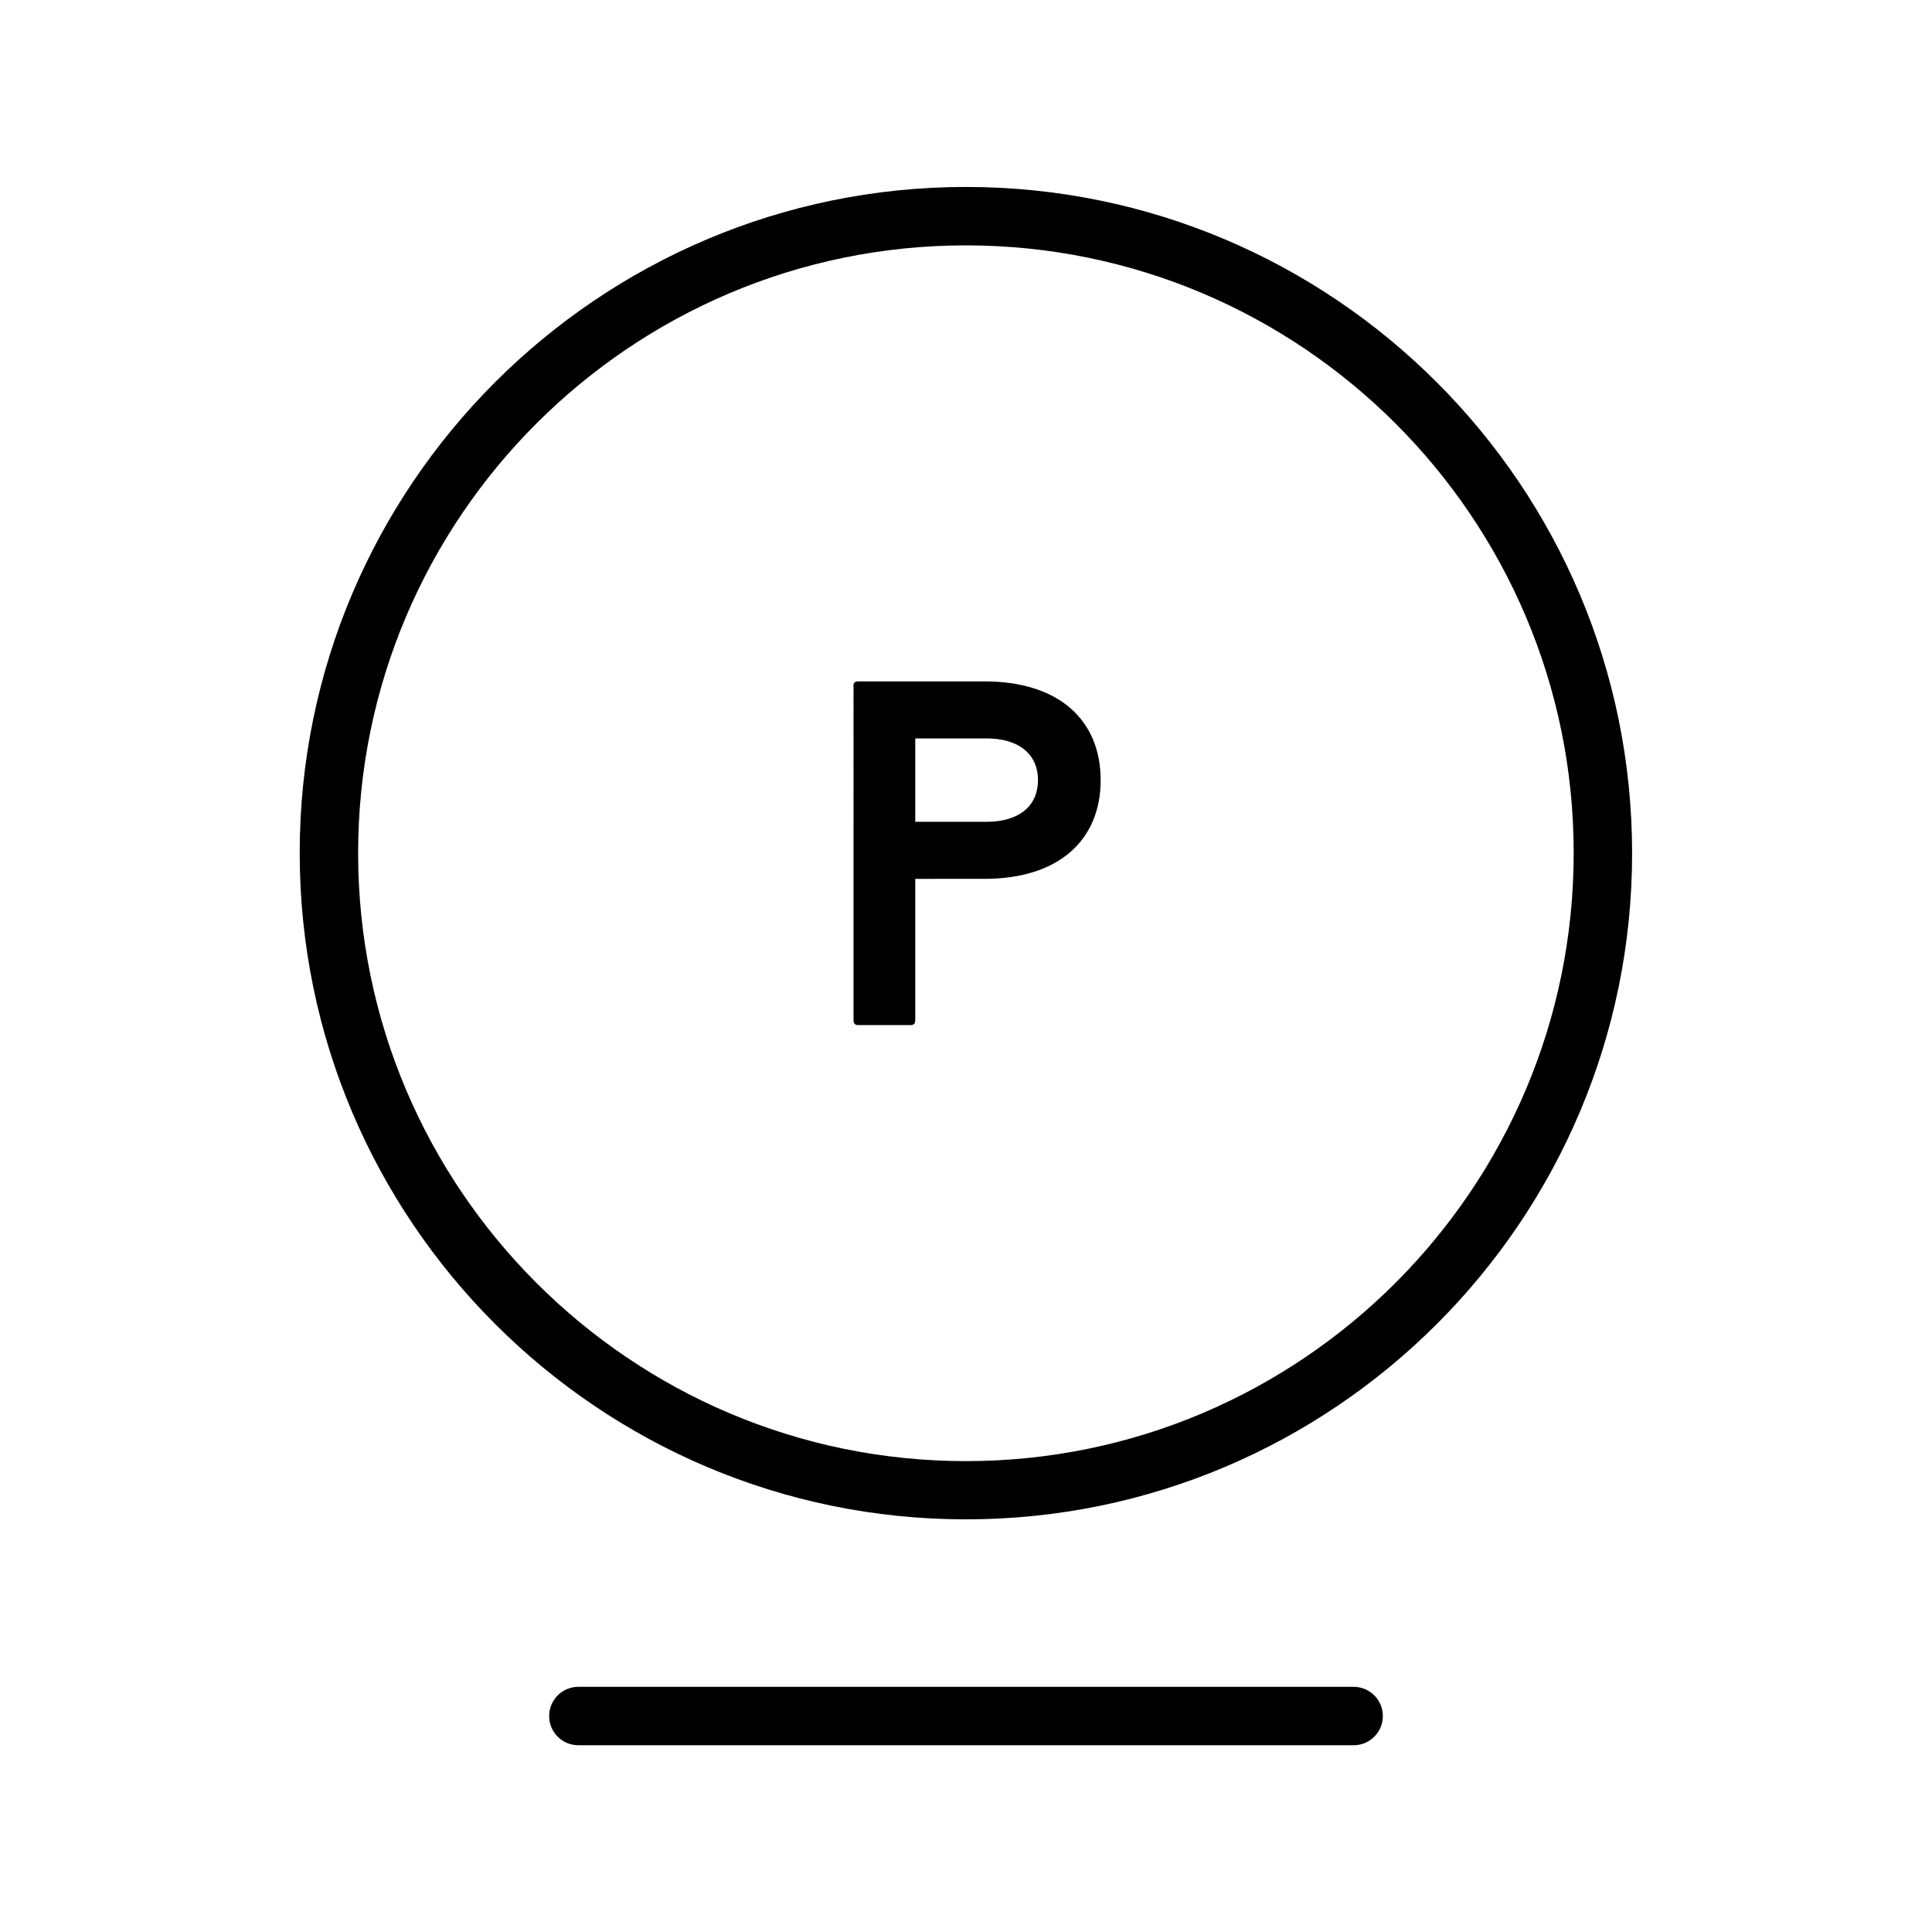 <?xml version="1.0" encoding="utf-8"?>
<!-- Generator: Adobe Illustrator 28.1.0, SVG Export Plug-In . SVG Version: 6.00 Build 0)  -->
<svg version="1.1" id="Layer_1" xmlns="http://www.w3.org/2000/svg" xmlns:xlink="http://www.w3.org/1999/xlink" x="0px" y="0px"
	 viewBox="0 0 99.21 99.21" style="enable-background:new 0 0 99.21 99.21;" xml:space="preserve">
<g>
	<g>
		<g>
			<path d="M43.82,35.24c0-0.18,0.08-0.25,0.25-0.25h6.48c3.83,0,5.97,1.99,5.97,5.07c0,3.07-2.14,5.07-5.97,5.07H47v7.26
				c0,0.18-0.08,0.25-0.25,0.25h-2.67c-0.18,0-0.25-0.08-0.25-0.25V35.24z M47,42.2h3.68c1.54,0,2.62-0.73,2.62-2.14
				c0-1.41-1.08-2.14-2.62-2.14H47V42.2z"/>
		</g>
		<path d="M49.6,78.02c-18.86,0-34.21-15.35-34.21-34.22C15.39,24.94,30.74,9.6,49.6,9.6c18.87,0,34.21,15.35,34.21,34.21
			C83.82,62.67,68.47,78.02,49.6,78.02z M49.6,12.6c-17.21,0-31.21,14-31.21,31.21c0,17.21,14,31.22,31.21,31.22
			c17.21,0,31.21-14,31.21-31.22C80.82,26.6,66.82,12.6,49.6,12.6z"/>
	</g>
	<path d="M69.51,89.62H29.7c-0.83,0-1.5-0.67-1.5-1.5l0,0c0-0.83,0.67-1.5,1.5-1.5h39.81c0.83,0,1.5,0.67,1.5,1.5l0,0
		C71.01,88.95,70.34,89.62,69.51,89.62z"/>
</g>
</svg>
